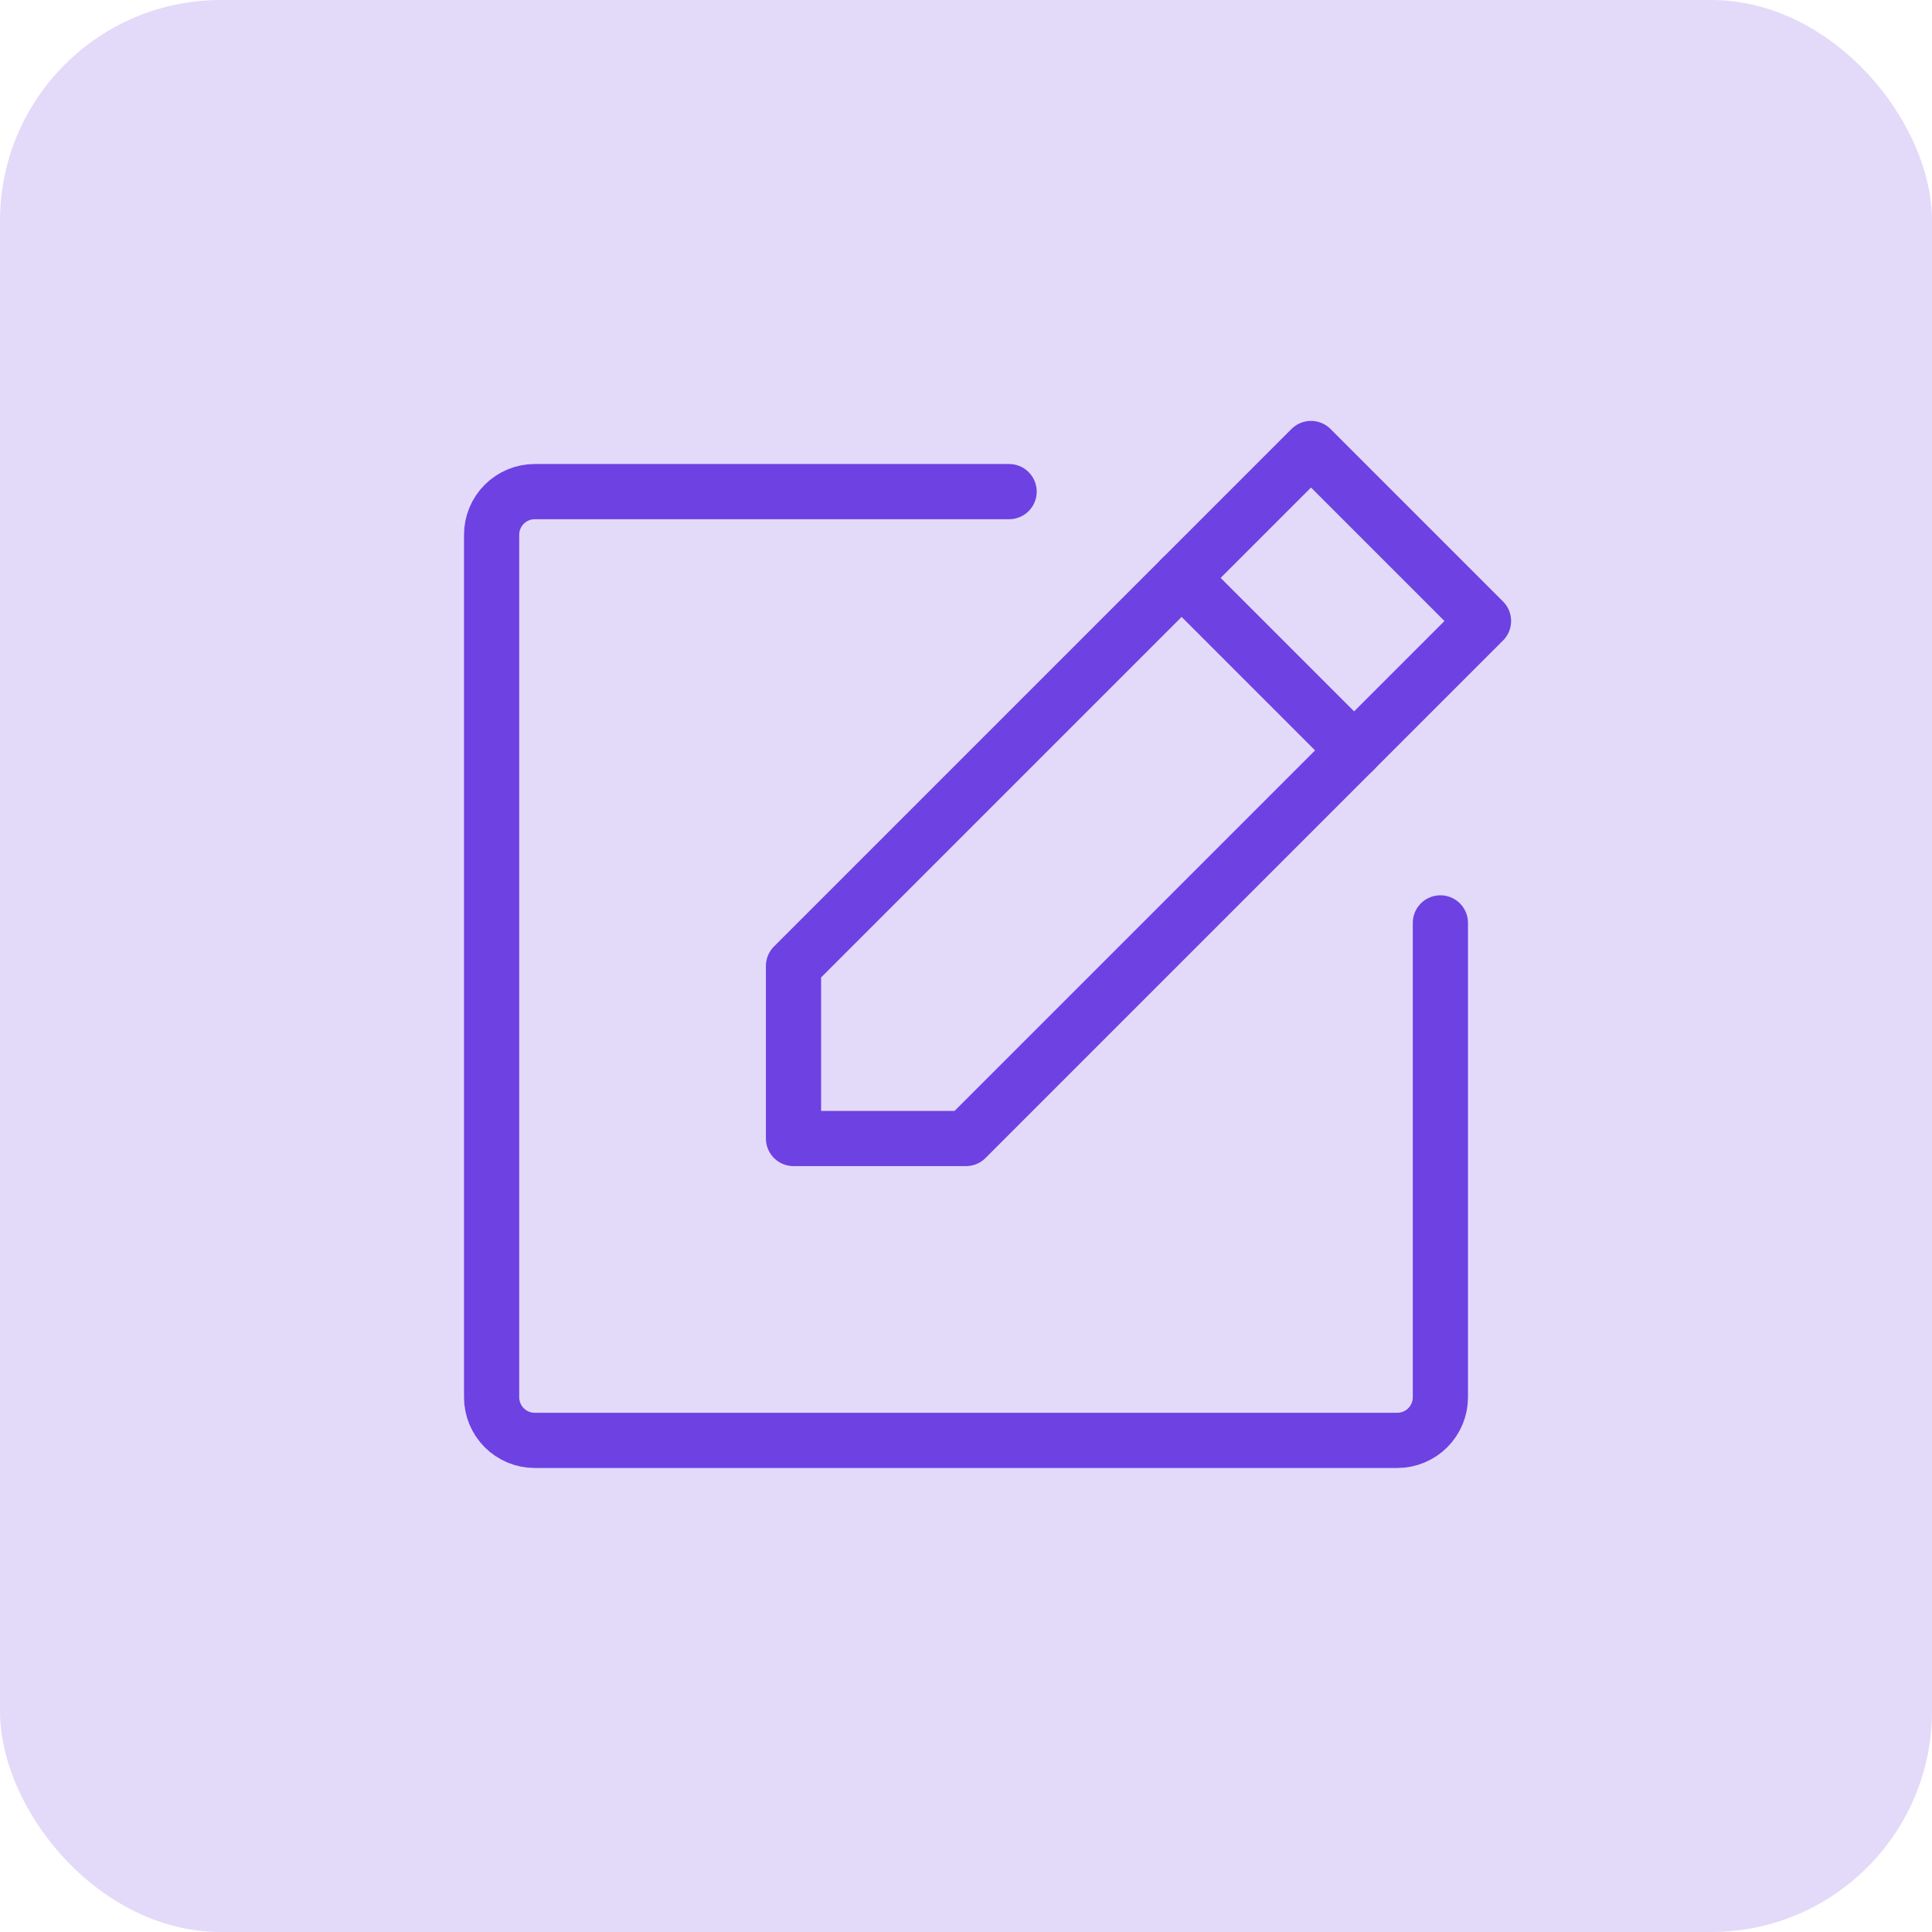 <svg width="70" height="70" viewBox="0 0 70 70" fill="none" xmlns="http://www.w3.org/2000/svg">
<rect width="70" height="70" rx="8" fill="#E3DAF9"/>
<path d="M35 41.25H28.75V35L47.5 16.25L53.75 22.5L35 41.25Z" stroke="#6E41E2" stroke-width="2" stroke-linecap="round" stroke-linejoin="round"/>
<path d="M42.812 20.938L49.062 27.188" stroke="#6E41E2" stroke-width="2" stroke-linecap="round" stroke-linejoin="round"/>
<path d="M52.188 33.438V50.625C52.188 51.039 52.023 51.437 51.73 51.73C51.437 52.023 51.039 52.188 50.625 52.188H19.375C18.961 52.188 18.563 52.023 18.27 51.73C17.977 51.437 17.812 51.039 17.812 50.625V19.375C17.812 18.961 17.977 18.563 18.27 18.27C18.563 17.977 18.961 17.812 19.375 17.812H36.562" stroke="#6E41E2" stroke-width="2" stroke-linecap="round" stroke-linejoin="round"/>
</svg>
